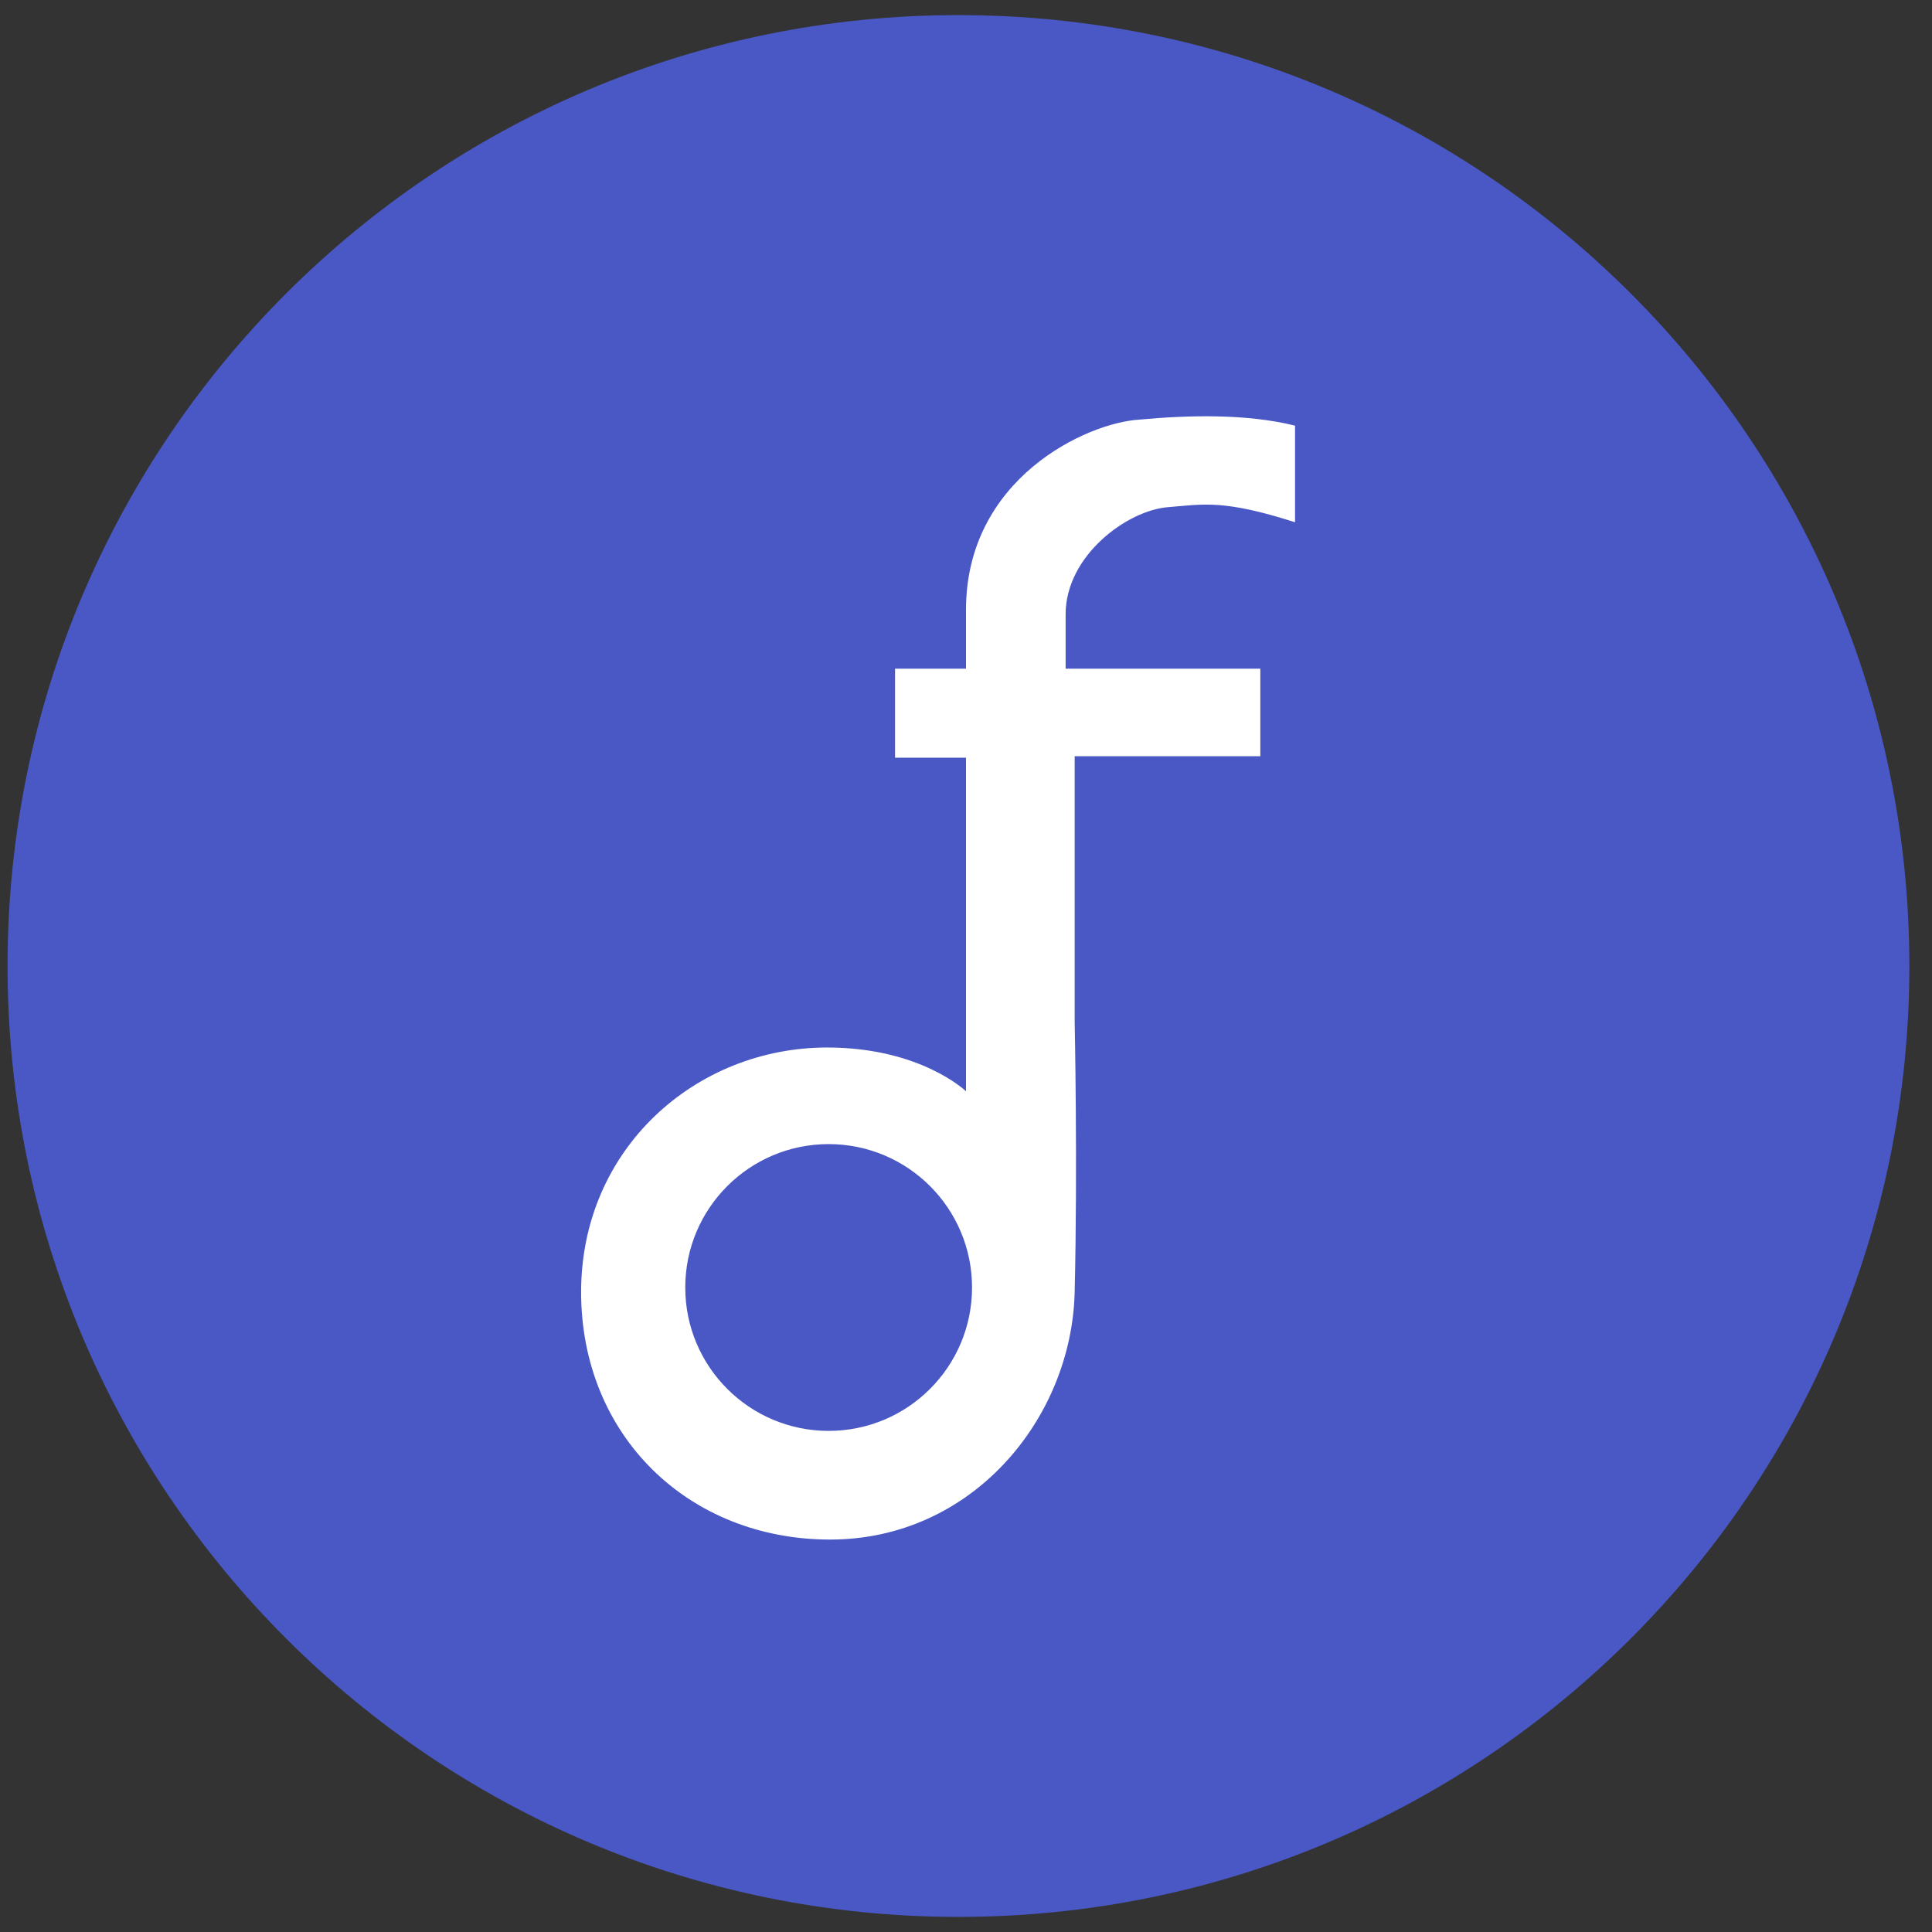 <?xml version="1.0" encoding="utf-8"?>
<!-- Generator: Adobe Illustrator 25.2.0, SVG Export Plug-In . SVG Version: 6.00 Build 0)  -->
<svg version="1.1" id="Layer_1" xmlns="http://www.w3.org/2000/svg" xmlns:xlink="http://www.w3.org/1999/xlink" x="0px" y="0px"
	 width="128px" height="128px" viewBox="0 0 128 128" style="enable-background:new 0 0 128 128;" xml:space="preserve">
<rect x="0" y="0" width="128" height="128" fill="#333333" stroke="none"/>
<style type="text/css">
	.st0{fill:#4958C5;}
	.st1{fill:#FFFFFF;}
</style>
<path class="st0" d="M126.5,64c0,34.8-28.2,63-63,63c-34.8,0-63-28.2-63-63s28.2-63,63-63C98.3,1,126.5,29.2,126.5,64z"/>
<path class="st1" d="M83.3,44.3H70.6v-3.6c0-3.9,4.1-6.9,6.8-7.1c2.4-0.2,3.7-0.5,8.4,1v-6.4c-3.2-0.8-7.1-0.7-10.3-0.4
	c-3.5,0.2-11.5,3.9-11.5,12.6v3.9h-4.7v5.9h4.7v22.1c0,0-3-2.9-9.2-2.9c-8.7,0-16.3,6.7-16.3,16.2c0,9.5,7.1,16.4,16.5,16.4
	c9.4,0,16-8,16.2-16.4c0.2-8.4,0-17.9,0-17.9V50.1h12.3V44.3z"/>
<ellipse class="st0" cx="54.9" cy="85.3" rx="9.5" ry="9.5"/>
</svg>
